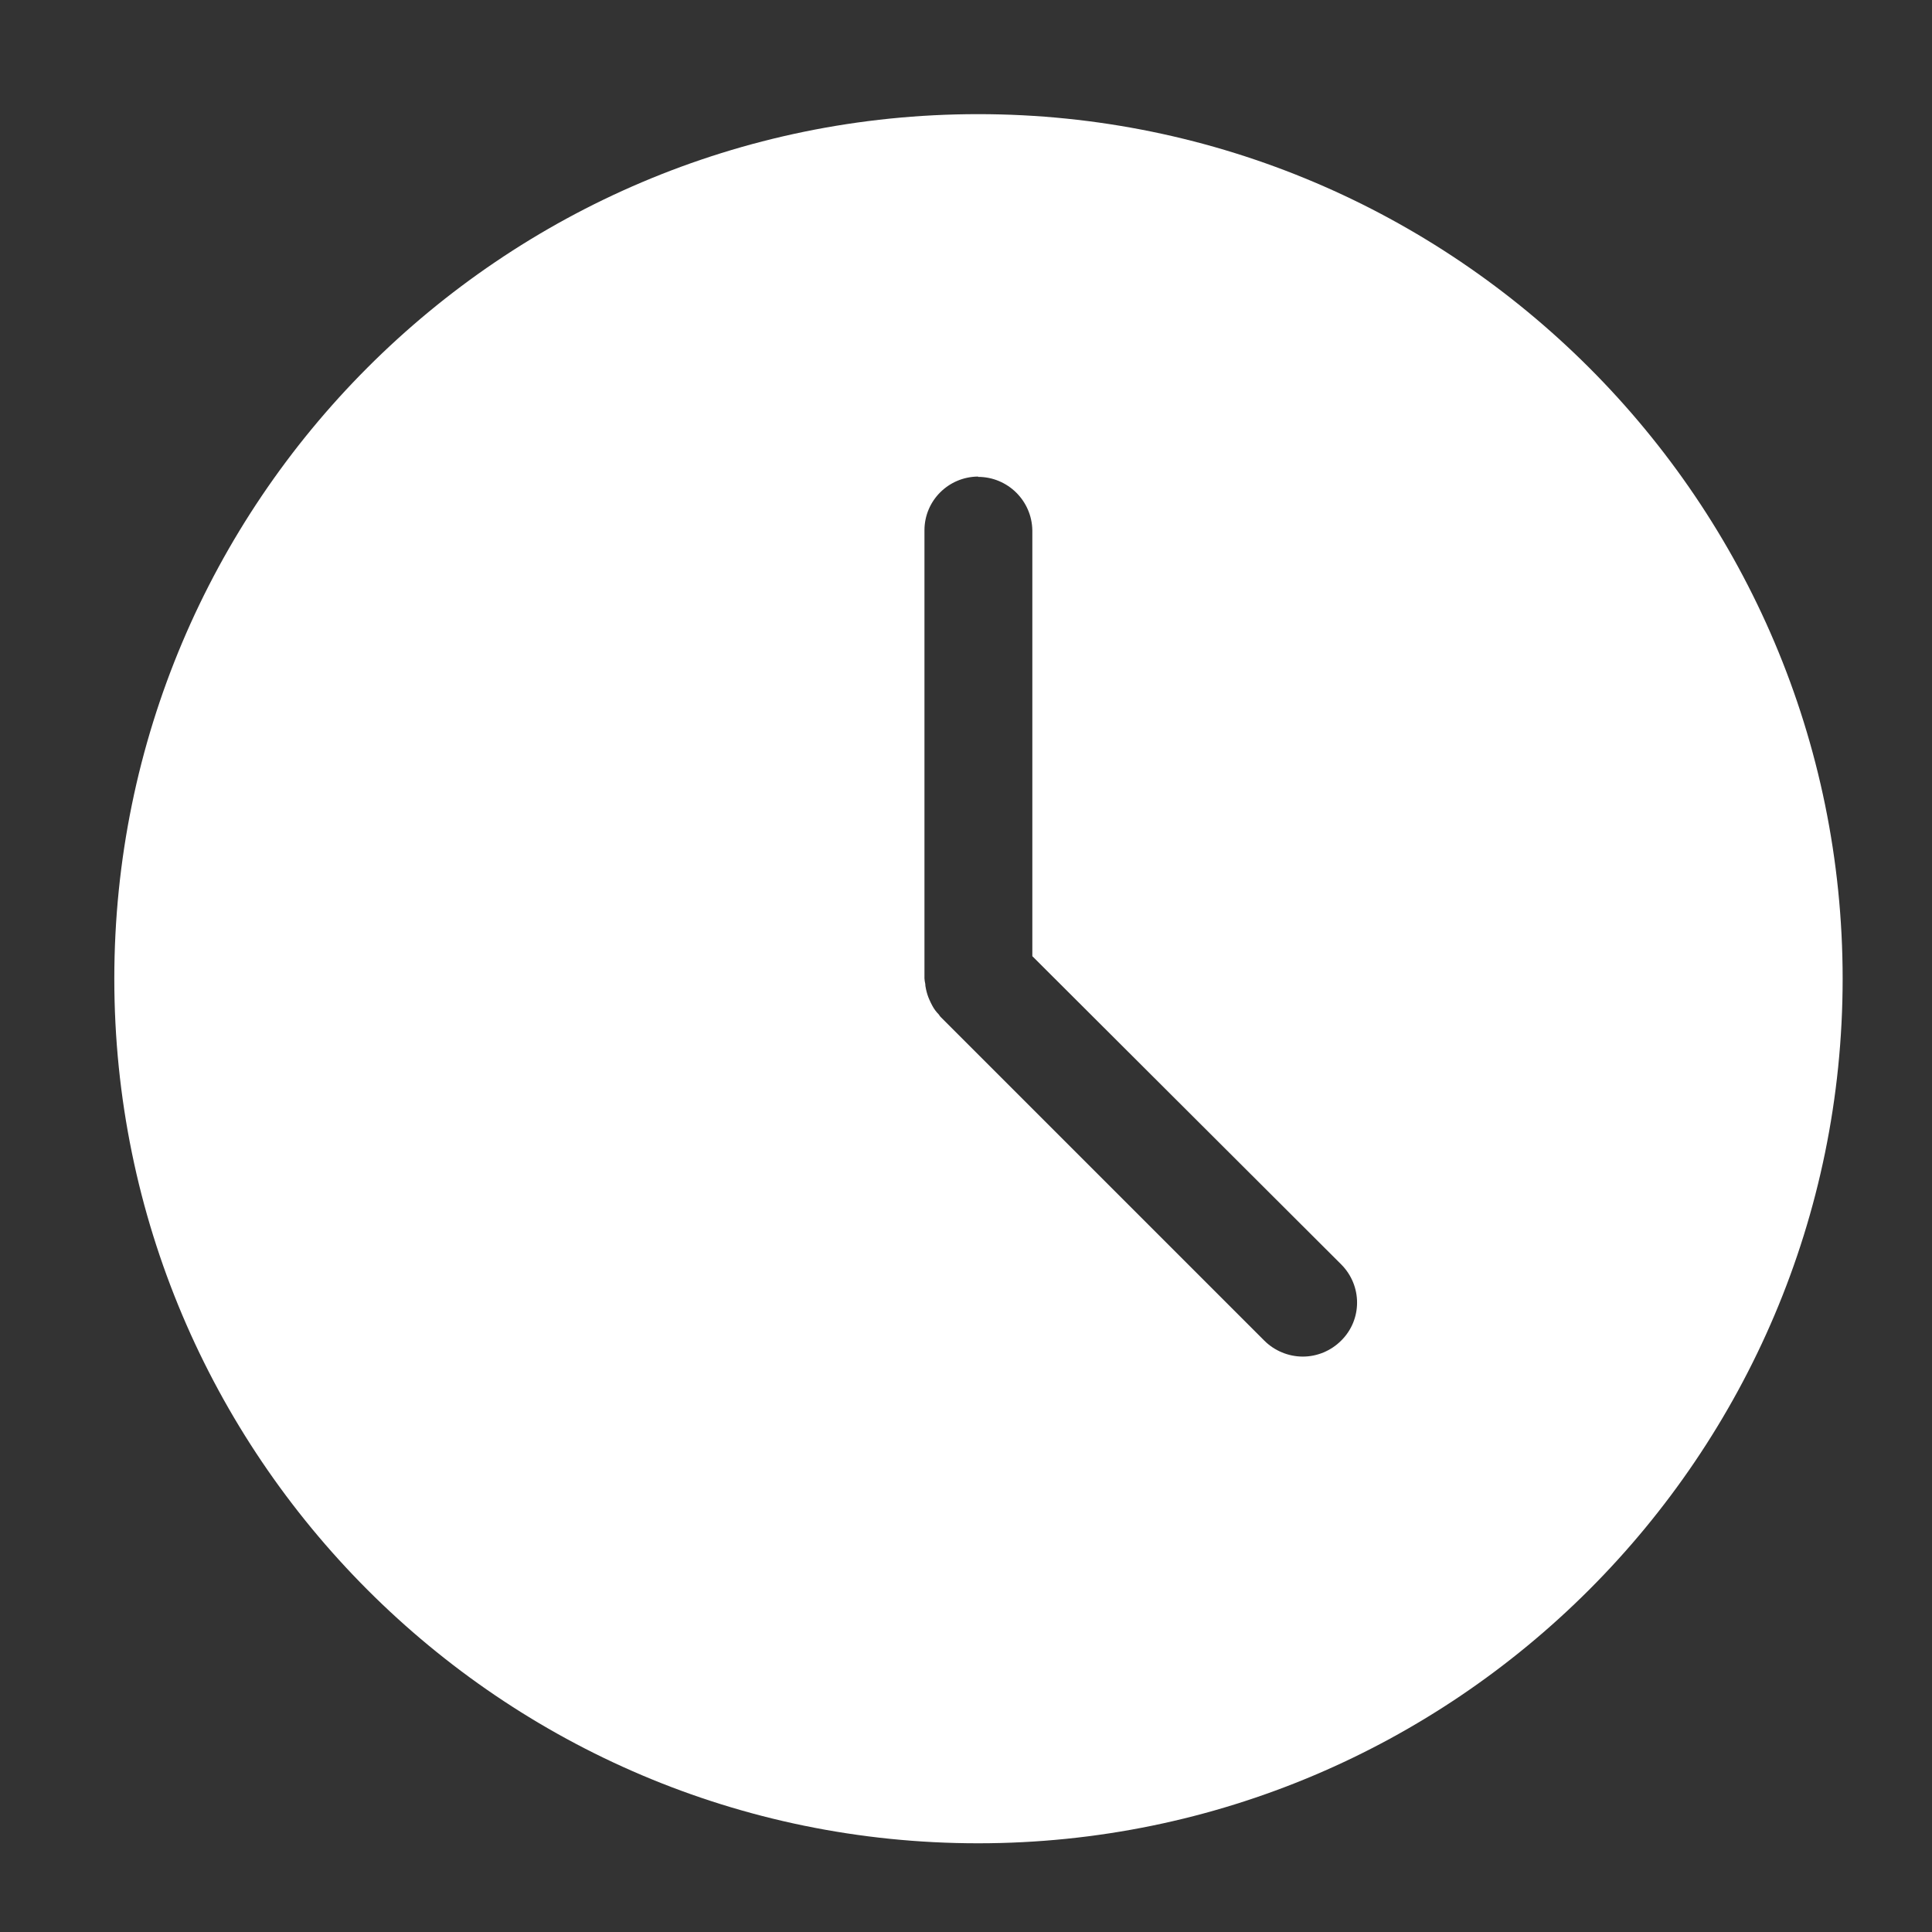 <?xml version="1.0" encoding="UTF-8"?>
<svg id="Ebene_1" xmlns="http://www.w3.org/2000/svg" version="1.1" viewBox="0 0 1200 1200">
  <rect x="0" y="0" width="1200" height="1200" fill="#333333" stroke="none"/>
  <!-- Generator: Adobe Illustrator 29.0.1, SVG Export Plug-In . SVG Version: 2.1.0 Build 192)  -->
  <defs>
    <style>
      .st0 {
        fill: #fff;
      }
    </style>
  </defs>
  <path class="st0" d="M607.5,70.9c-296.1,0-536.5,240.9-536.5,537s240.4,537,536.5,537,537-240.9,537-537S903.6,70.9,607.5,70.9h0ZM607.5,296.2c18.4,0,33.4,14.8,33.7,33.2v264.5l191.8,191.4c13.2,13.2,13.2,34.4,0,47.4-6.3,6.3-14.9,9.9-23.8,9.9s-17.6-3.6-23.9-9.9l-201.1-201.1c-.4-.4-.7-.9-1.1-1.5-1.6-1.6-3-3.5-4-5.4-.7-1.2-1.3-2.6-1.9-3.9-.9-2-1.5-4-2-6.2s-.4-2.3-.5-3.5c-.3-1.1-.4-2.3-.5-3.4v-278.5c.1-18.3,14.9-33,33.2-33.2h.1Z"/>
</svg>